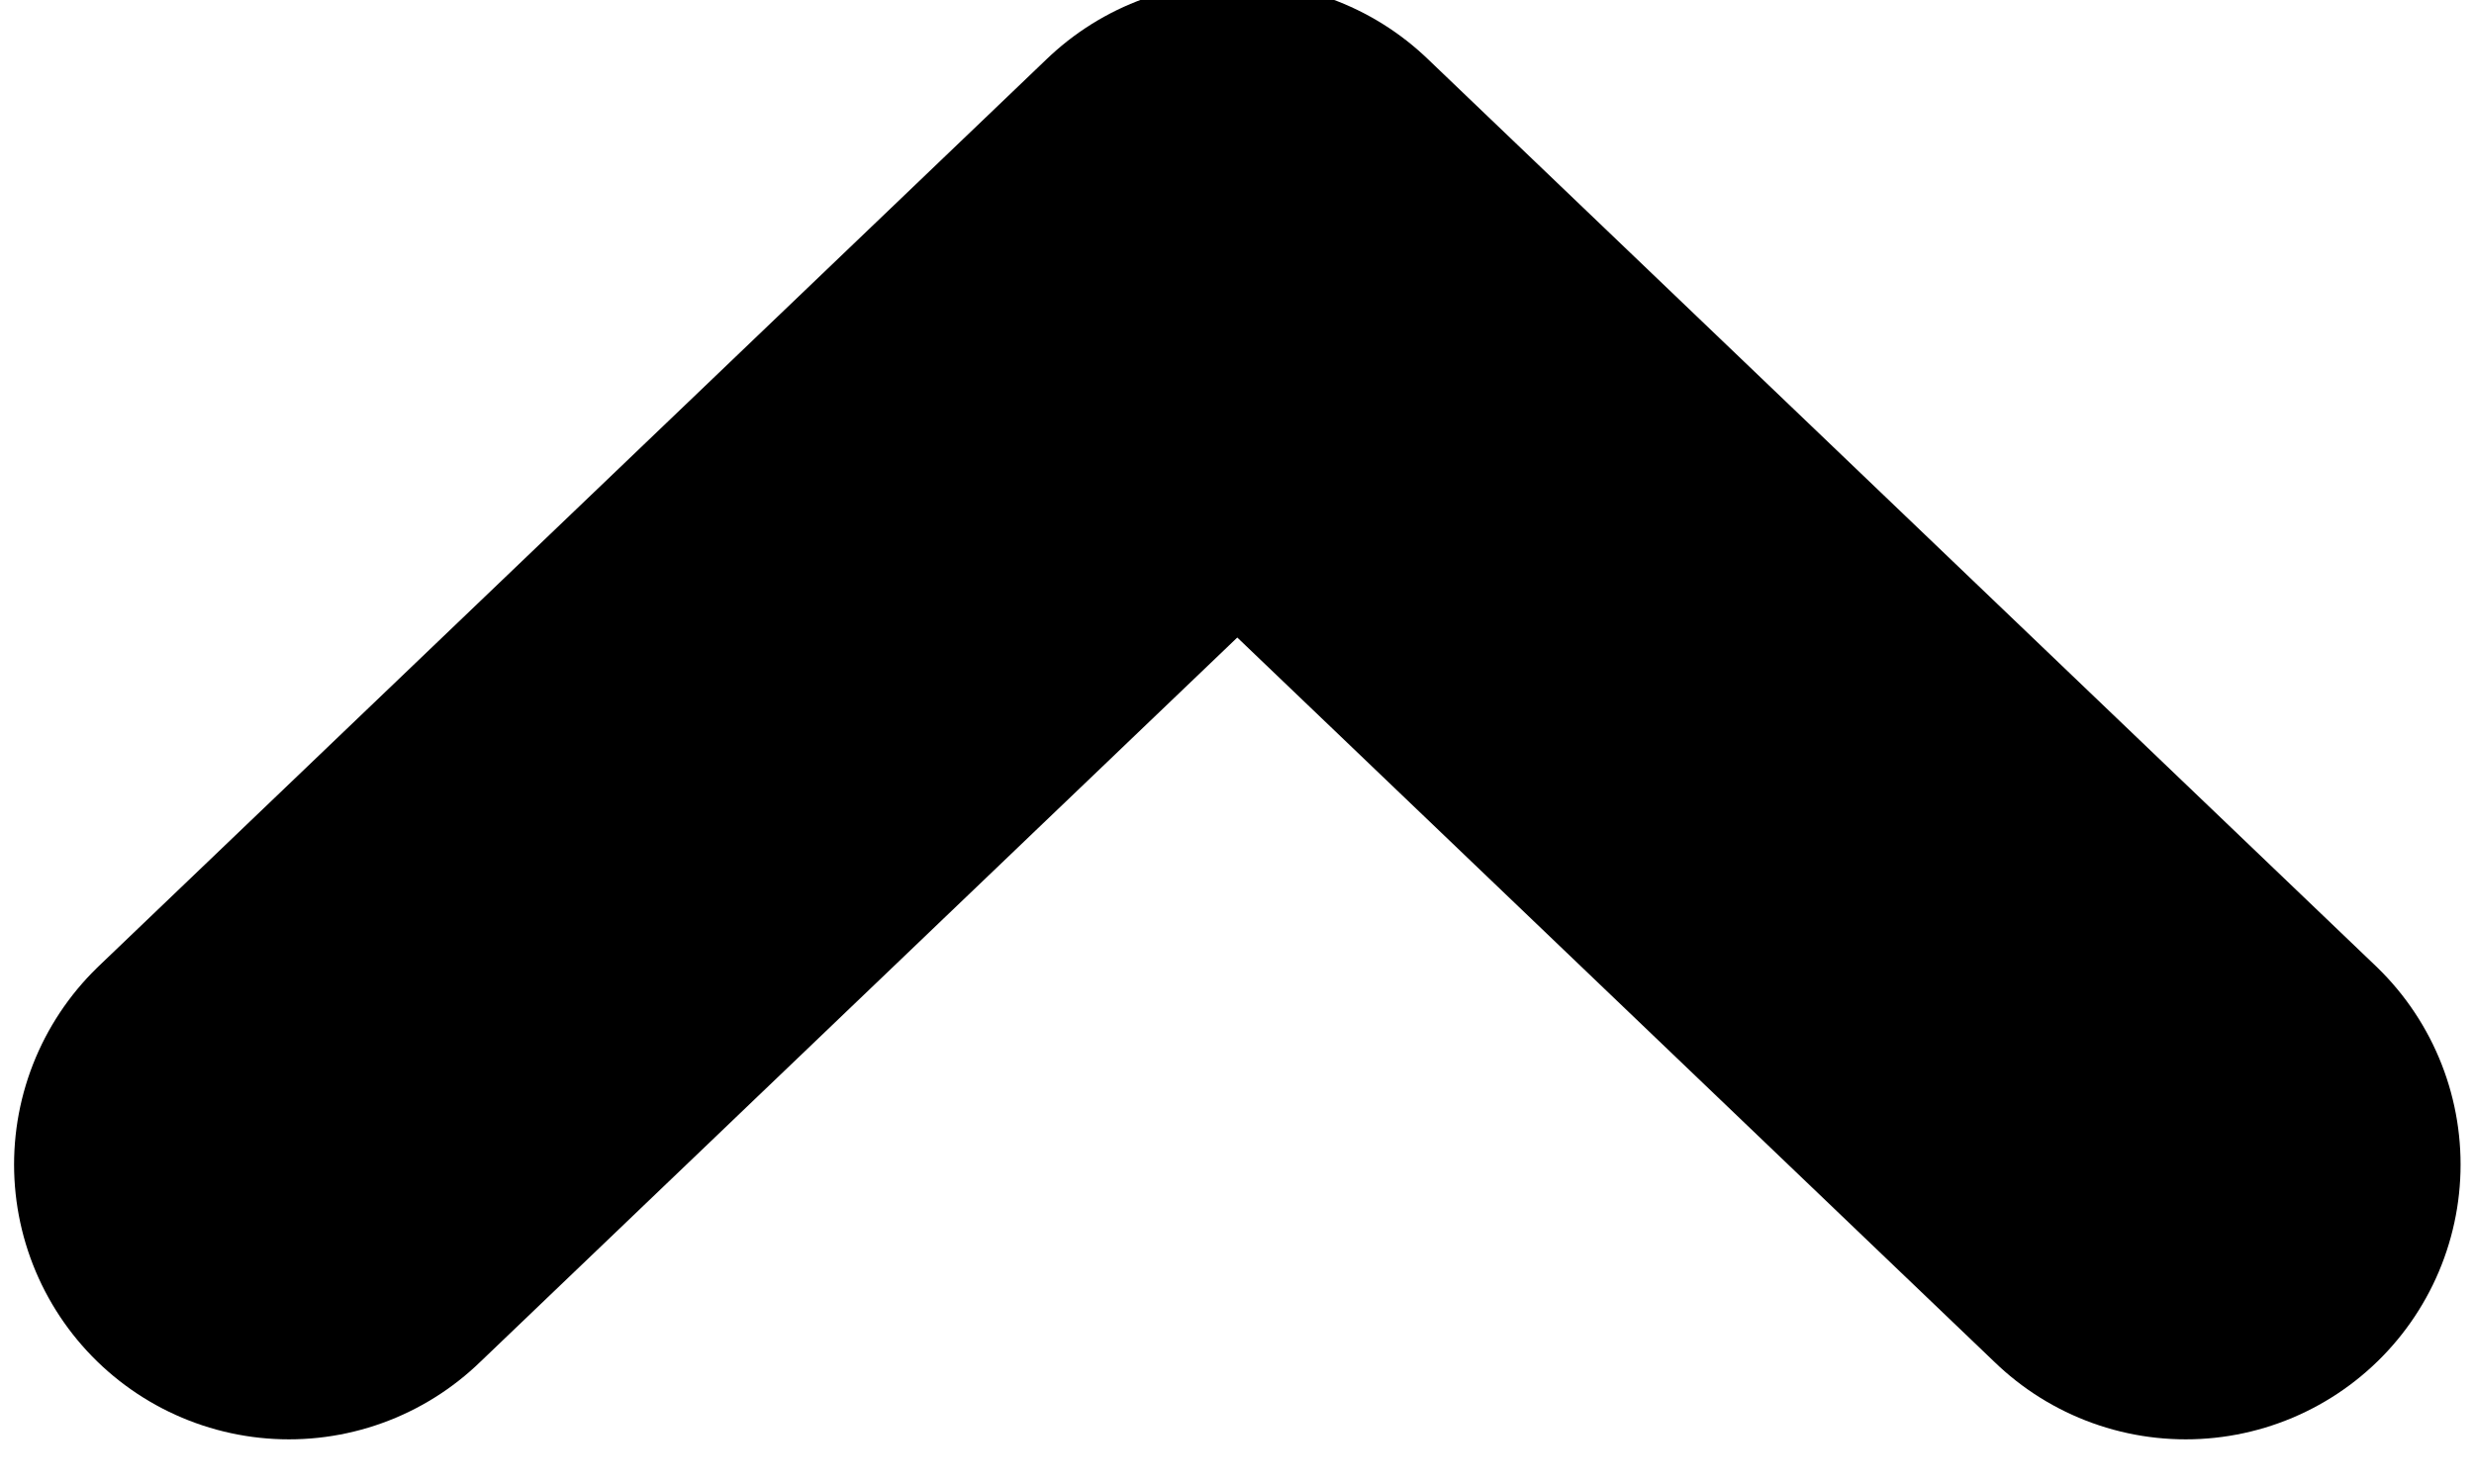 <?xml version="1.0" encoding="utf-8"?>
<!-- Generator: Adobe Illustrator 15.1.0, SVG Export Plug-In . SVG Version: 6.00 Build 0)  -->
<!DOCTYPE svg PUBLIC "-//W3C//DTD SVG 1.1//EN" "http://www.w3.org/Graphics/SVG/1.1/DTD/svg11.dtd">
<svg version="1.1" id="menu_arrow" xmlns="http://www.w3.org/2000/svg" xmlns:xlink="http://www.w3.org/1999/xlink" x="0px" y="0px"
	 width="54px" height="32.4px" viewBox="0 0 54 32.4" enable-background="new 0 0 54 32.4" xml:space="preserve">
<polyline fill="none" stroke="#000000" stroke-width="12" stroke-linecap="round" stroke-linejoin="round" stroke-miterlimit="10" points="
	6.307,25.425 27.006,5.614 47.707,25.425 "/>
<path fill="none" stroke="#000000" stroke-width="6" stroke-linecap="round" stroke-linejoin="round" stroke-miterlimit="10" d="
	M24.116,26.133"/>
<path fill="none" stroke="#000000" stroke-width="6" stroke-linecap="round" stroke-linejoin="round" stroke-miterlimit="10" d="
	M30.296,26.133"/>
</svg>
